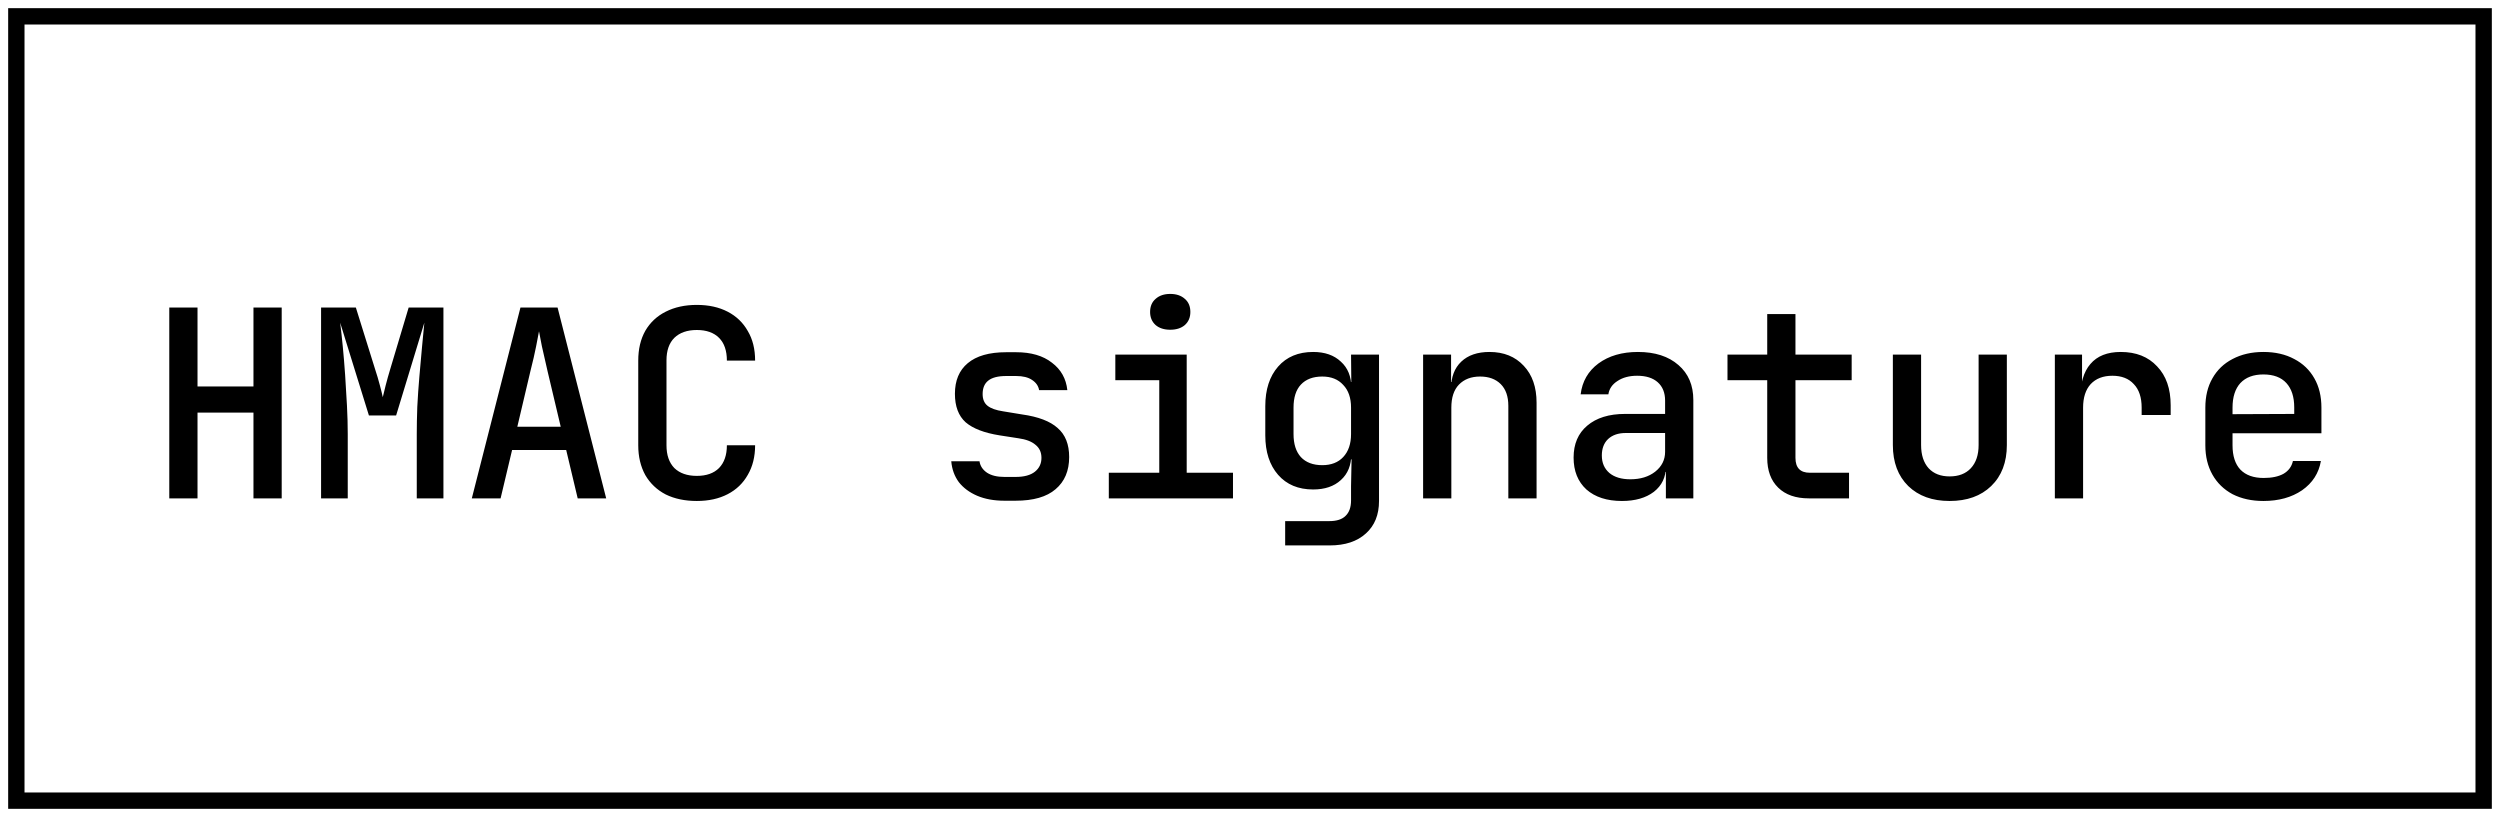 <?xml version="1.0" encoding="UTF-8"?> <svg xmlns="http://www.w3.org/2000/svg" width="153" height="50" viewBox="0 0 153 50" fill="none"><rect x="1" y="1" width="151" height="48" stroke="black"></rect><path d="M10.36 30.5V18.82H12.088V23.652H15.512V18.82H17.24V30.5H15.512V25.252H12.088V30.5H10.36ZM19.65 30.5V18.82H21.778L22.946 22.564C23.063 22.916 23.164 23.257 23.25 23.588C23.335 23.908 23.394 24.148 23.426 24.308C23.468 24.148 23.527 23.908 23.602 23.588C23.687 23.257 23.783 22.916 23.89 22.564L25.01 18.82H27.138V30.5H25.506V26.564C25.506 26.063 25.516 25.508 25.538 24.9C25.57 24.281 25.612 23.663 25.666 23.044C25.719 22.415 25.772 21.817 25.826 21.252C25.879 20.676 25.927 20.175 25.97 19.748L24.242 25.428H22.578L20.818 19.748C20.871 20.164 20.924 20.649 20.978 21.204C21.031 21.748 21.079 22.329 21.122 22.948C21.164 23.567 21.202 24.191 21.234 24.82C21.266 25.439 21.282 26.02 21.282 26.564V30.5H19.65ZM28.875 30.5L31.852 18.82H34.123L37.099 30.5H35.355L34.651 27.54H31.34L30.636 30.5H28.875ZM31.66 26.116H34.316L33.516 22.74C33.377 22.143 33.26 21.625 33.163 21.188C33.078 20.74 33.02 20.436 32.987 20.276C32.956 20.436 32.897 20.74 32.812 21.188C32.726 21.625 32.609 22.137 32.459 22.724L31.66 26.116ZM42.645 30.66C41.92 30.66 41.285 30.527 40.741 30.26C40.208 29.983 39.792 29.588 39.493 29.076C39.205 28.553 39.061 27.945 39.061 27.252V22.068C39.061 21.364 39.205 20.756 39.493 20.244C39.792 19.732 40.208 19.343 40.741 19.076C41.285 18.799 41.92 18.66 42.645 18.66C43.371 18.66 44 18.799 44.533 19.076C45.067 19.353 45.477 19.748 45.765 20.26C46.064 20.761 46.213 21.364 46.213 22.068H44.485C44.485 21.46 44.325 20.996 44.005 20.676C43.685 20.356 43.232 20.196 42.645 20.196C42.059 20.196 41.6 20.356 41.269 20.676C40.949 20.996 40.789 21.455 40.789 22.052V27.252C40.789 27.849 40.949 28.313 41.269 28.644C41.6 28.964 42.059 29.124 42.645 29.124C43.232 29.124 43.685 28.964 44.005 28.644C44.325 28.313 44.485 27.849 44.485 27.252H46.213C46.213 27.945 46.064 28.548 45.765 29.06C45.477 29.572 45.067 29.967 44.533 30.244C44 30.521 43.371 30.66 42.645 30.66ZM61.465 30.644C60.835 30.644 60.281 30.543 59.801 30.34C59.331 30.137 58.958 29.86 58.681 29.508C58.414 29.145 58.259 28.719 58.217 28.228H59.945C59.987 28.516 60.142 28.751 60.409 28.932C60.675 29.103 61.027 29.188 61.465 29.188H62.153C62.675 29.188 63.07 29.081 63.337 28.868C63.603 28.655 63.737 28.372 63.737 28.02C63.737 27.679 63.614 27.412 63.369 27.22C63.134 27.017 62.782 26.884 62.313 26.82L61.177 26.644C60.238 26.495 59.545 26.228 59.097 25.844C58.659 25.449 58.441 24.868 58.441 24.1C58.441 23.289 58.702 22.665 59.225 22.228C59.758 21.78 60.542 21.556 61.577 21.556H62.185C63.102 21.556 63.833 21.769 64.377 22.196C64.931 22.612 65.246 23.172 65.321 23.876H63.593C63.55 23.62 63.406 23.412 63.161 23.252C62.926 23.092 62.601 23.012 62.185 23.012H61.577C61.075 23.012 60.707 23.108 60.473 23.3C60.249 23.481 60.137 23.753 60.137 24.116C60.137 24.436 60.238 24.676 60.441 24.836C60.643 24.996 60.958 25.108 61.385 25.172L62.553 25.364C63.545 25.503 64.27 25.78 64.729 26.196C65.198 26.601 65.433 27.193 65.433 27.972C65.433 28.815 65.155 29.471 64.601 29.94C64.057 30.409 63.241 30.644 62.153 30.644H61.465ZM67.859 30.5V28.932H70.947V23.268H68.258V21.7H72.626V28.932H75.459V30.5H67.859ZM71.618 20.18C71.245 20.18 70.947 20.084 70.722 19.892C70.499 19.689 70.386 19.423 70.386 19.092C70.386 18.751 70.499 18.484 70.722 18.292C70.947 18.089 71.245 17.988 71.618 17.988C71.992 17.988 72.29 18.089 72.514 18.292C72.739 18.484 72.85 18.751 72.85 19.092C72.85 19.423 72.739 19.689 72.514 19.892C72.29 20.084 71.992 20.18 71.618 20.18ZM78.652 33.38V31.892H81.356C81.804 31.892 82.135 31.785 82.348 31.572C82.572 31.359 82.684 31.044 82.684 30.628V29.748L82.716 28.116H82.348L82.7 27.796C82.7 28.468 82.487 28.996 82.06 29.38C81.644 29.764 81.079 29.956 80.364 29.956C79.458 29.956 78.743 29.657 78.22 29.06C77.698 28.463 77.436 27.657 77.436 26.644V24.852C77.436 23.839 77.698 23.033 78.22 22.436C78.743 21.839 79.458 21.54 80.364 21.54C81.079 21.54 81.644 21.737 82.06 22.132C82.487 22.516 82.7 23.044 82.7 23.716L82.348 23.38H82.7L82.684 21.7H84.396V30.66C84.396 31.503 84.13 32.164 83.596 32.644C83.063 33.135 82.322 33.38 81.372 33.38H78.652ZM80.924 28.468C81.468 28.468 81.895 28.303 82.204 27.972C82.524 27.631 82.684 27.161 82.684 26.564V24.948C82.684 24.351 82.524 23.887 82.204 23.556C81.895 23.215 81.468 23.044 80.924 23.044C80.359 23.044 79.922 23.209 79.612 23.54C79.314 23.86 79.164 24.329 79.164 24.948V26.564C79.164 27.172 79.314 27.641 79.612 27.972C79.922 28.303 80.359 28.468 80.924 28.468ZM87.094 30.5V21.7H88.806V23.38H89.222L88.806 23.78C88.806 23.076 89.014 22.527 89.43 22.132C89.846 21.737 90.422 21.54 91.158 21.54C92.033 21.54 92.731 21.823 93.254 22.388C93.777 22.943 94.038 23.695 94.038 24.644V30.5H92.31V24.836C92.31 24.26 92.155 23.817 91.846 23.508C91.537 23.199 91.115 23.044 90.582 23.044C90.038 23.044 89.606 23.209 89.286 23.54C88.977 23.86 88.822 24.329 88.822 24.948V30.5H87.094ZM99.264 30.66C98.346 30.66 97.621 30.425 97.088 29.956C96.565 29.476 96.304 28.825 96.304 28.004C96.304 27.172 96.581 26.521 97.136 26.052C97.701 25.572 98.474 25.332 99.456 25.332H101.904V24.516C101.904 24.036 101.754 23.663 101.456 23.396C101.157 23.129 100.736 22.996 100.192 22.996C99.712 22.996 99.312 23.103 98.992 23.316C98.672 23.519 98.485 23.791 98.432 24.132H96.736C96.832 23.343 97.194 22.713 97.824 22.244C98.464 21.775 99.269 21.54 100.24 21.54C101.285 21.54 102.112 21.807 102.72 22.34C103.328 22.863 103.632 23.577 103.632 24.484V30.5H101.952V28.884H101.664L101.952 28.564C101.952 29.204 101.706 29.716 101.216 30.1C100.725 30.473 100.074 30.66 99.264 30.66ZM99.776 29.332C100.394 29.332 100.901 29.177 101.296 28.868C101.701 28.548 101.904 28.143 101.904 27.652V26.5H99.488C99.04 26.5 98.682 26.623 98.416 26.868C98.16 27.113 98.032 27.449 98.032 27.876C98.032 28.324 98.186 28.681 98.496 28.948C98.805 29.204 99.232 29.332 99.776 29.332ZM110.698 30.5C109.898 30.5 109.274 30.281 108.826 29.844C108.378 29.407 108.154 28.799 108.154 28.02V23.268H105.722V21.7H108.154V19.22H109.882V21.7H113.322V23.268H109.882V28.02C109.882 28.628 110.175 28.932 110.762 28.932H113.161V30.5H110.698ZM119.315 30.66C118.259 30.66 117.417 30.356 116.787 29.748C116.158 29.129 115.843 28.292 115.843 27.236V21.7H117.571V27.236C117.571 27.844 117.726 28.319 118.035 28.66C118.345 28.991 118.771 29.156 119.315 29.156C119.87 29.156 120.302 28.991 120.611 28.66C120.931 28.319 121.091 27.844 121.091 27.236V21.7H122.819V27.236C122.819 28.292 122.499 29.129 121.859 29.748C121.23 30.356 120.382 30.66 119.315 30.66ZM125.757 30.5V21.7H127.421V23.38H127.837L127.309 24.42C127.309 23.471 127.517 22.756 127.933 22.276C128.349 21.785 128.968 21.54 129.789 21.54C130.728 21.54 131.469 21.833 132.013 22.42C132.568 22.996 132.845 23.791 132.845 24.804V25.396H131.069V24.948C131.069 24.319 130.909 23.839 130.589 23.508C130.28 23.167 129.842 22.996 129.277 22.996C128.712 22.996 128.269 23.167 127.949 23.508C127.64 23.849 127.485 24.329 127.485 24.948V30.5H125.757ZM138.519 30.66C137.804 30.66 137.175 30.521 136.631 30.244C136.097 29.956 135.687 29.556 135.399 29.044C135.111 28.532 134.967 27.935 134.967 27.252V24.948C134.967 24.255 135.111 23.657 135.399 23.156C135.687 22.644 136.097 22.249 136.631 21.972C137.175 21.684 137.804 21.54 138.519 21.54C139.244 21.54 139.873 21.684 140.407 21.972C140.94 22.249 141.351 22.644 141.639 23.156C141.927 23.657 142.071 24.255 142.071 24.948V26.516H136.631V27.252C136.631 27.903 136.791 28.399 137.111 28.74C137.441 29.081 137.916 29.252 138.535 29.252C139.036 29.252 139.441 29.167 139.751 28.996C140.06 28.815 140.252 28.553 140.327 28.212H142.039C141.911 28.959 141.527 29.556 140.887 30.004C140.247 30.441 139.457 30.66 138.519 30.66ZM140.407 25.476V24.932C140.407 24.292 140.247 23.796 139.927 23.444C139.607 23.092 139.137 22.916 138.519 22.916C137.911 22.916 137.441 23.092 137.111 23.444C136.791 23.796 136.631 24.297 136.631 24.948V25.348L140.535 25.332L140.407 25.476Z" fill="black"></path></svg> 
